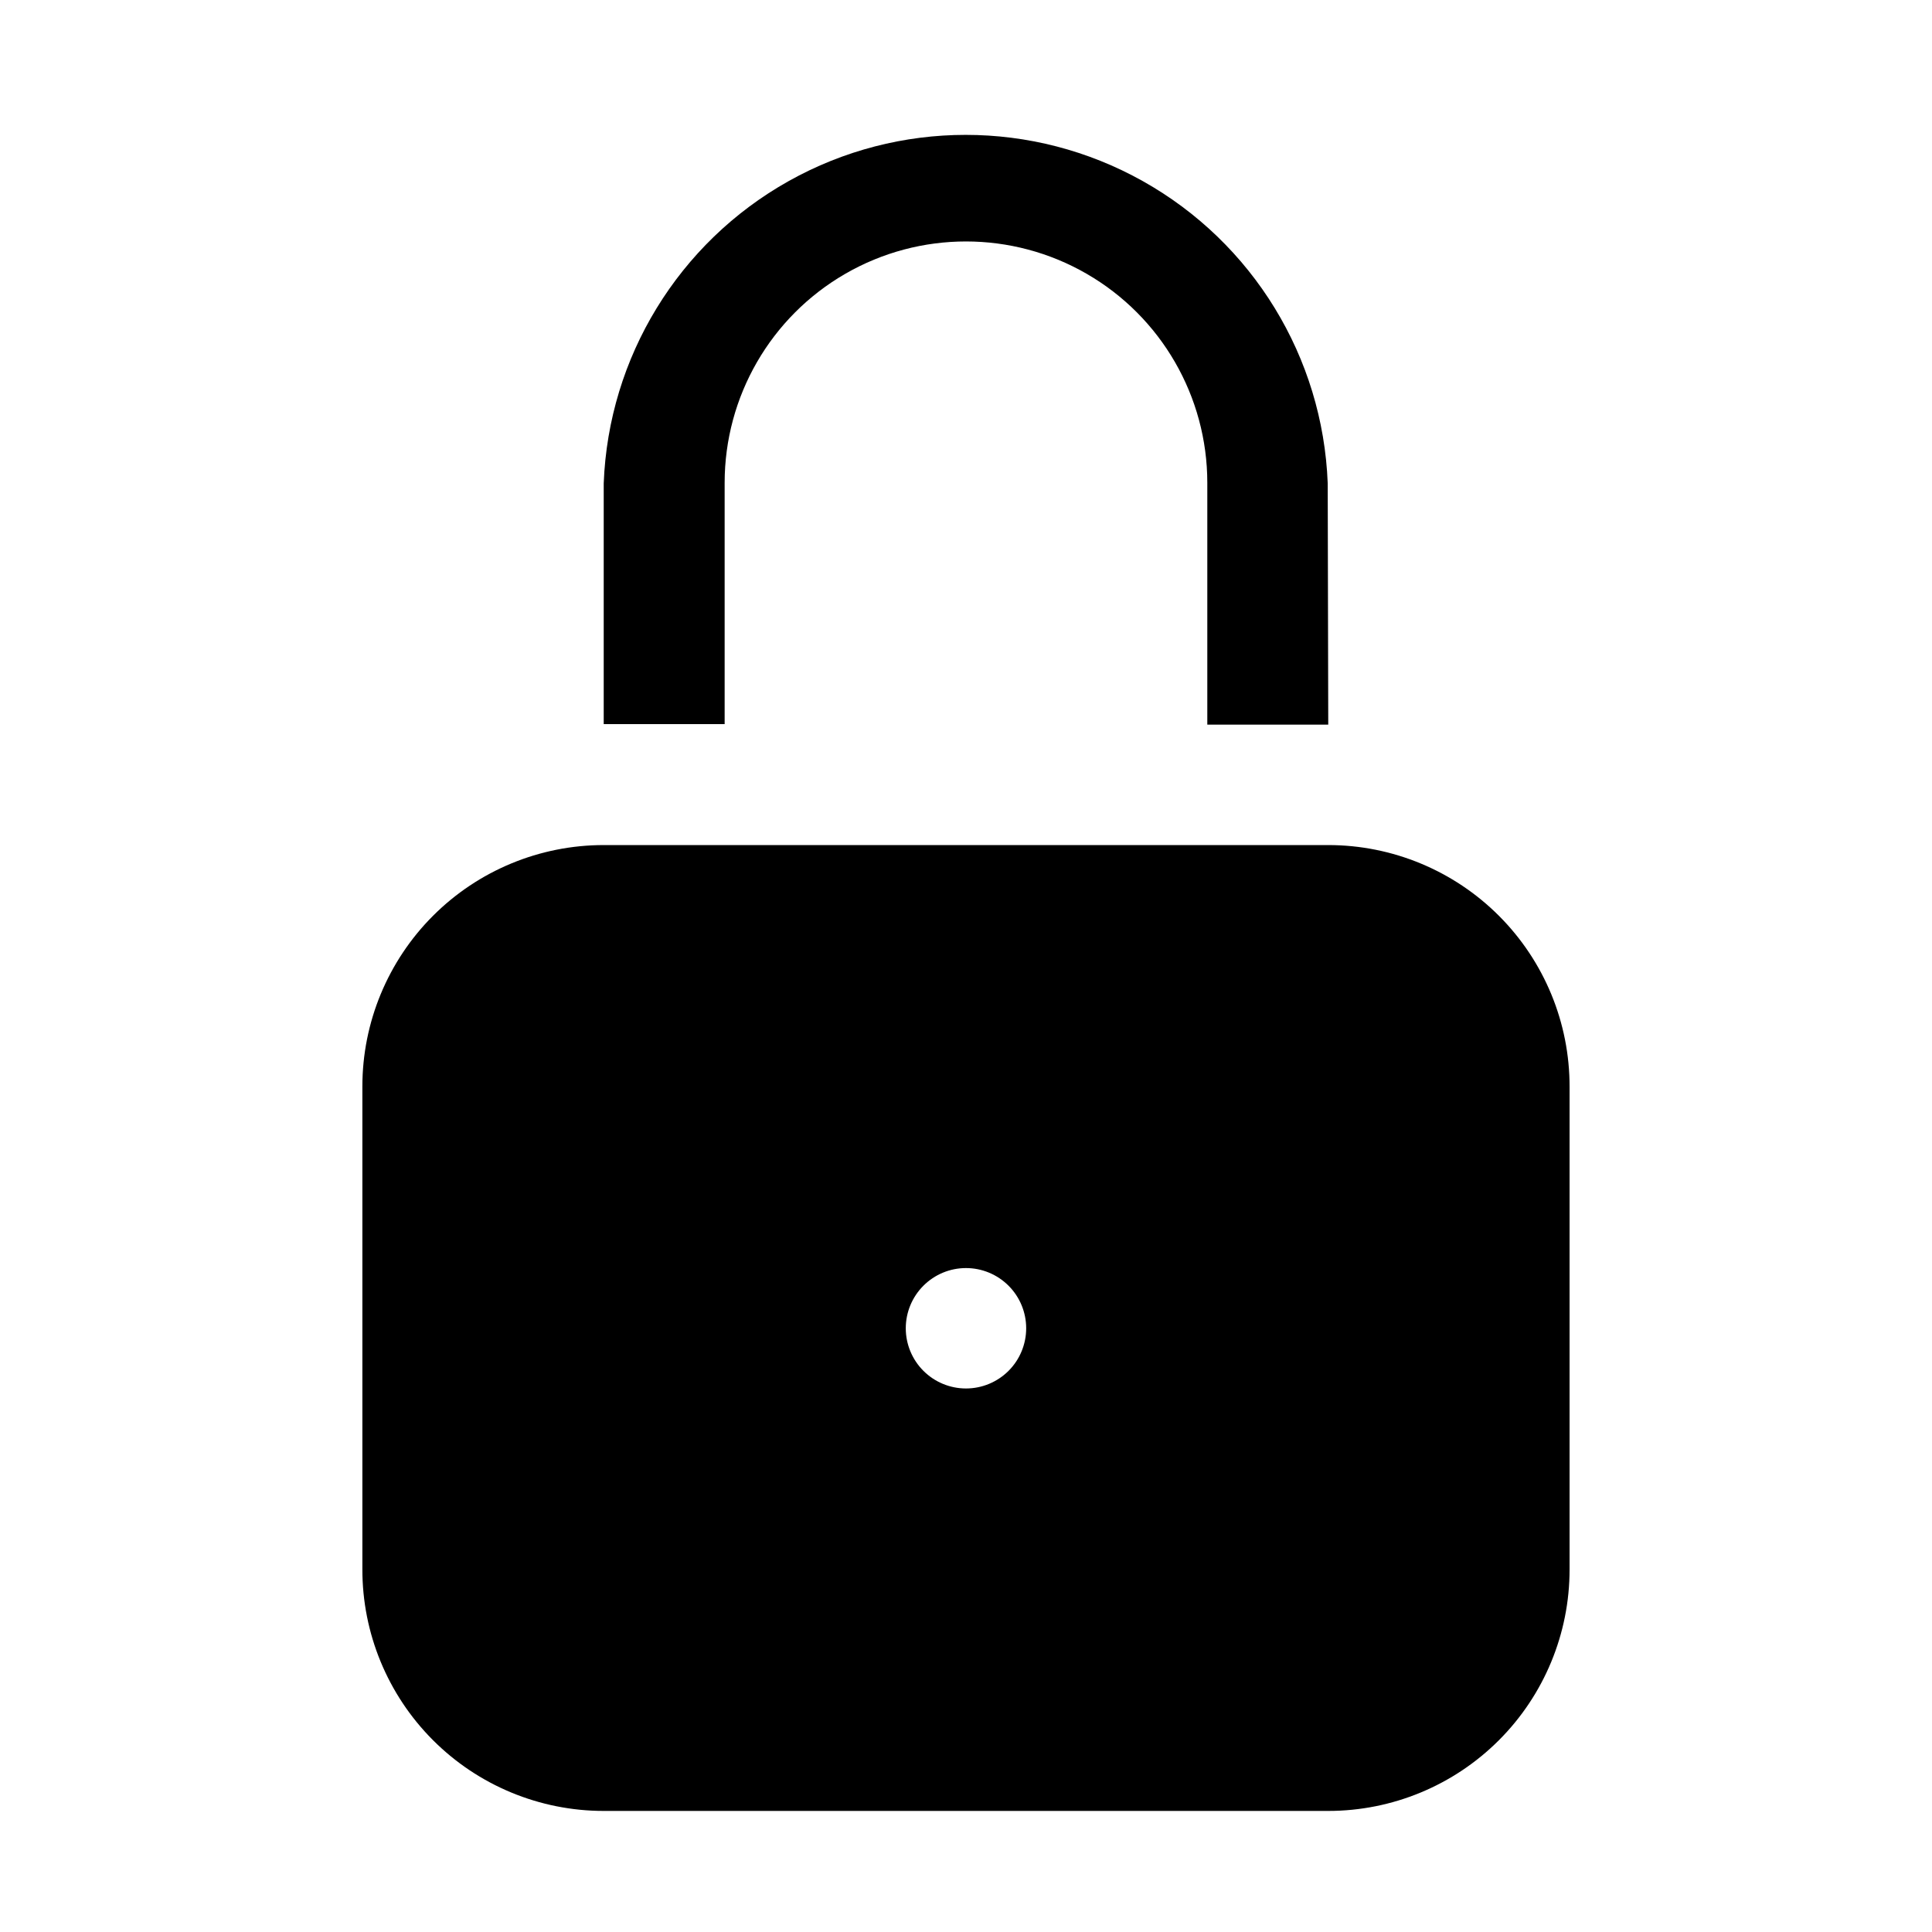 <?xml version="1.0" encoding="UTF-8"?>
<!-- Uploaded to: ICON Repo, www.svgrepo.com, Generator: ICON Repo Mixer Tools -->
<svg fill="#000000" width="800px" height="800px" version="1.1" viewBox="144 144 512 512" xmlns="http://www.w3.org/2000/svg">
 <g>
  <path d="m496 367.95h-192.01c-16.965 0-33.23 6.738-45.227 18.734-11.992 11.992-18.73 28.262-18.73 45.223v127.91c-0.039 16.988 6.684 33.293 18.684 45.316 11.996 12.023 28.285 18.781 45.273 18.781h192.01c16.961 0 33.227-6.738 45.223-18.734 11.992-11.992 18.73-28.258 18.73-45.223v-127.91c0.039-16.988-6.684-33.289-18.684-45.316-11.996-12.023-28.285-18.781-45.27-18.781zm-96.004 144.01c-4.234 0-8.289-1.684-11.281-4.672-2.992-2.992-4.676-7.051-4.676-11.281 0-4.234 1.684-8.289 4.676-11.281 2.992-2.992 7.047-4.676 11.281-4.676 4.231 0 8.289 1.684 11.281 4.676 2.992 2.992 4.672 7.047 4.672 11.281 0 4.231-1.68 8.289-4.672 11.281-2.992 2.988-7.051 4.672-11.281 4.672z" fill-rule="evenodd"/>
  <path d="m496 336.04h-32.051v-64.098c0-22.848-12.188-43.961-31.977-55.387-19.789-11.422-44.168-11.422-63.957 0-19.785 11.426-31.977 32.539-31.977 55.387v63.957h-32.047v-63.816c1.273-33.402 19.832-63.734 48.992-80.082 29.16-16.344 64.723-16.344 93.879 0 29.16 16.348 47.719 46.68 48.996 80.082z"/>
 </g>
</svg>